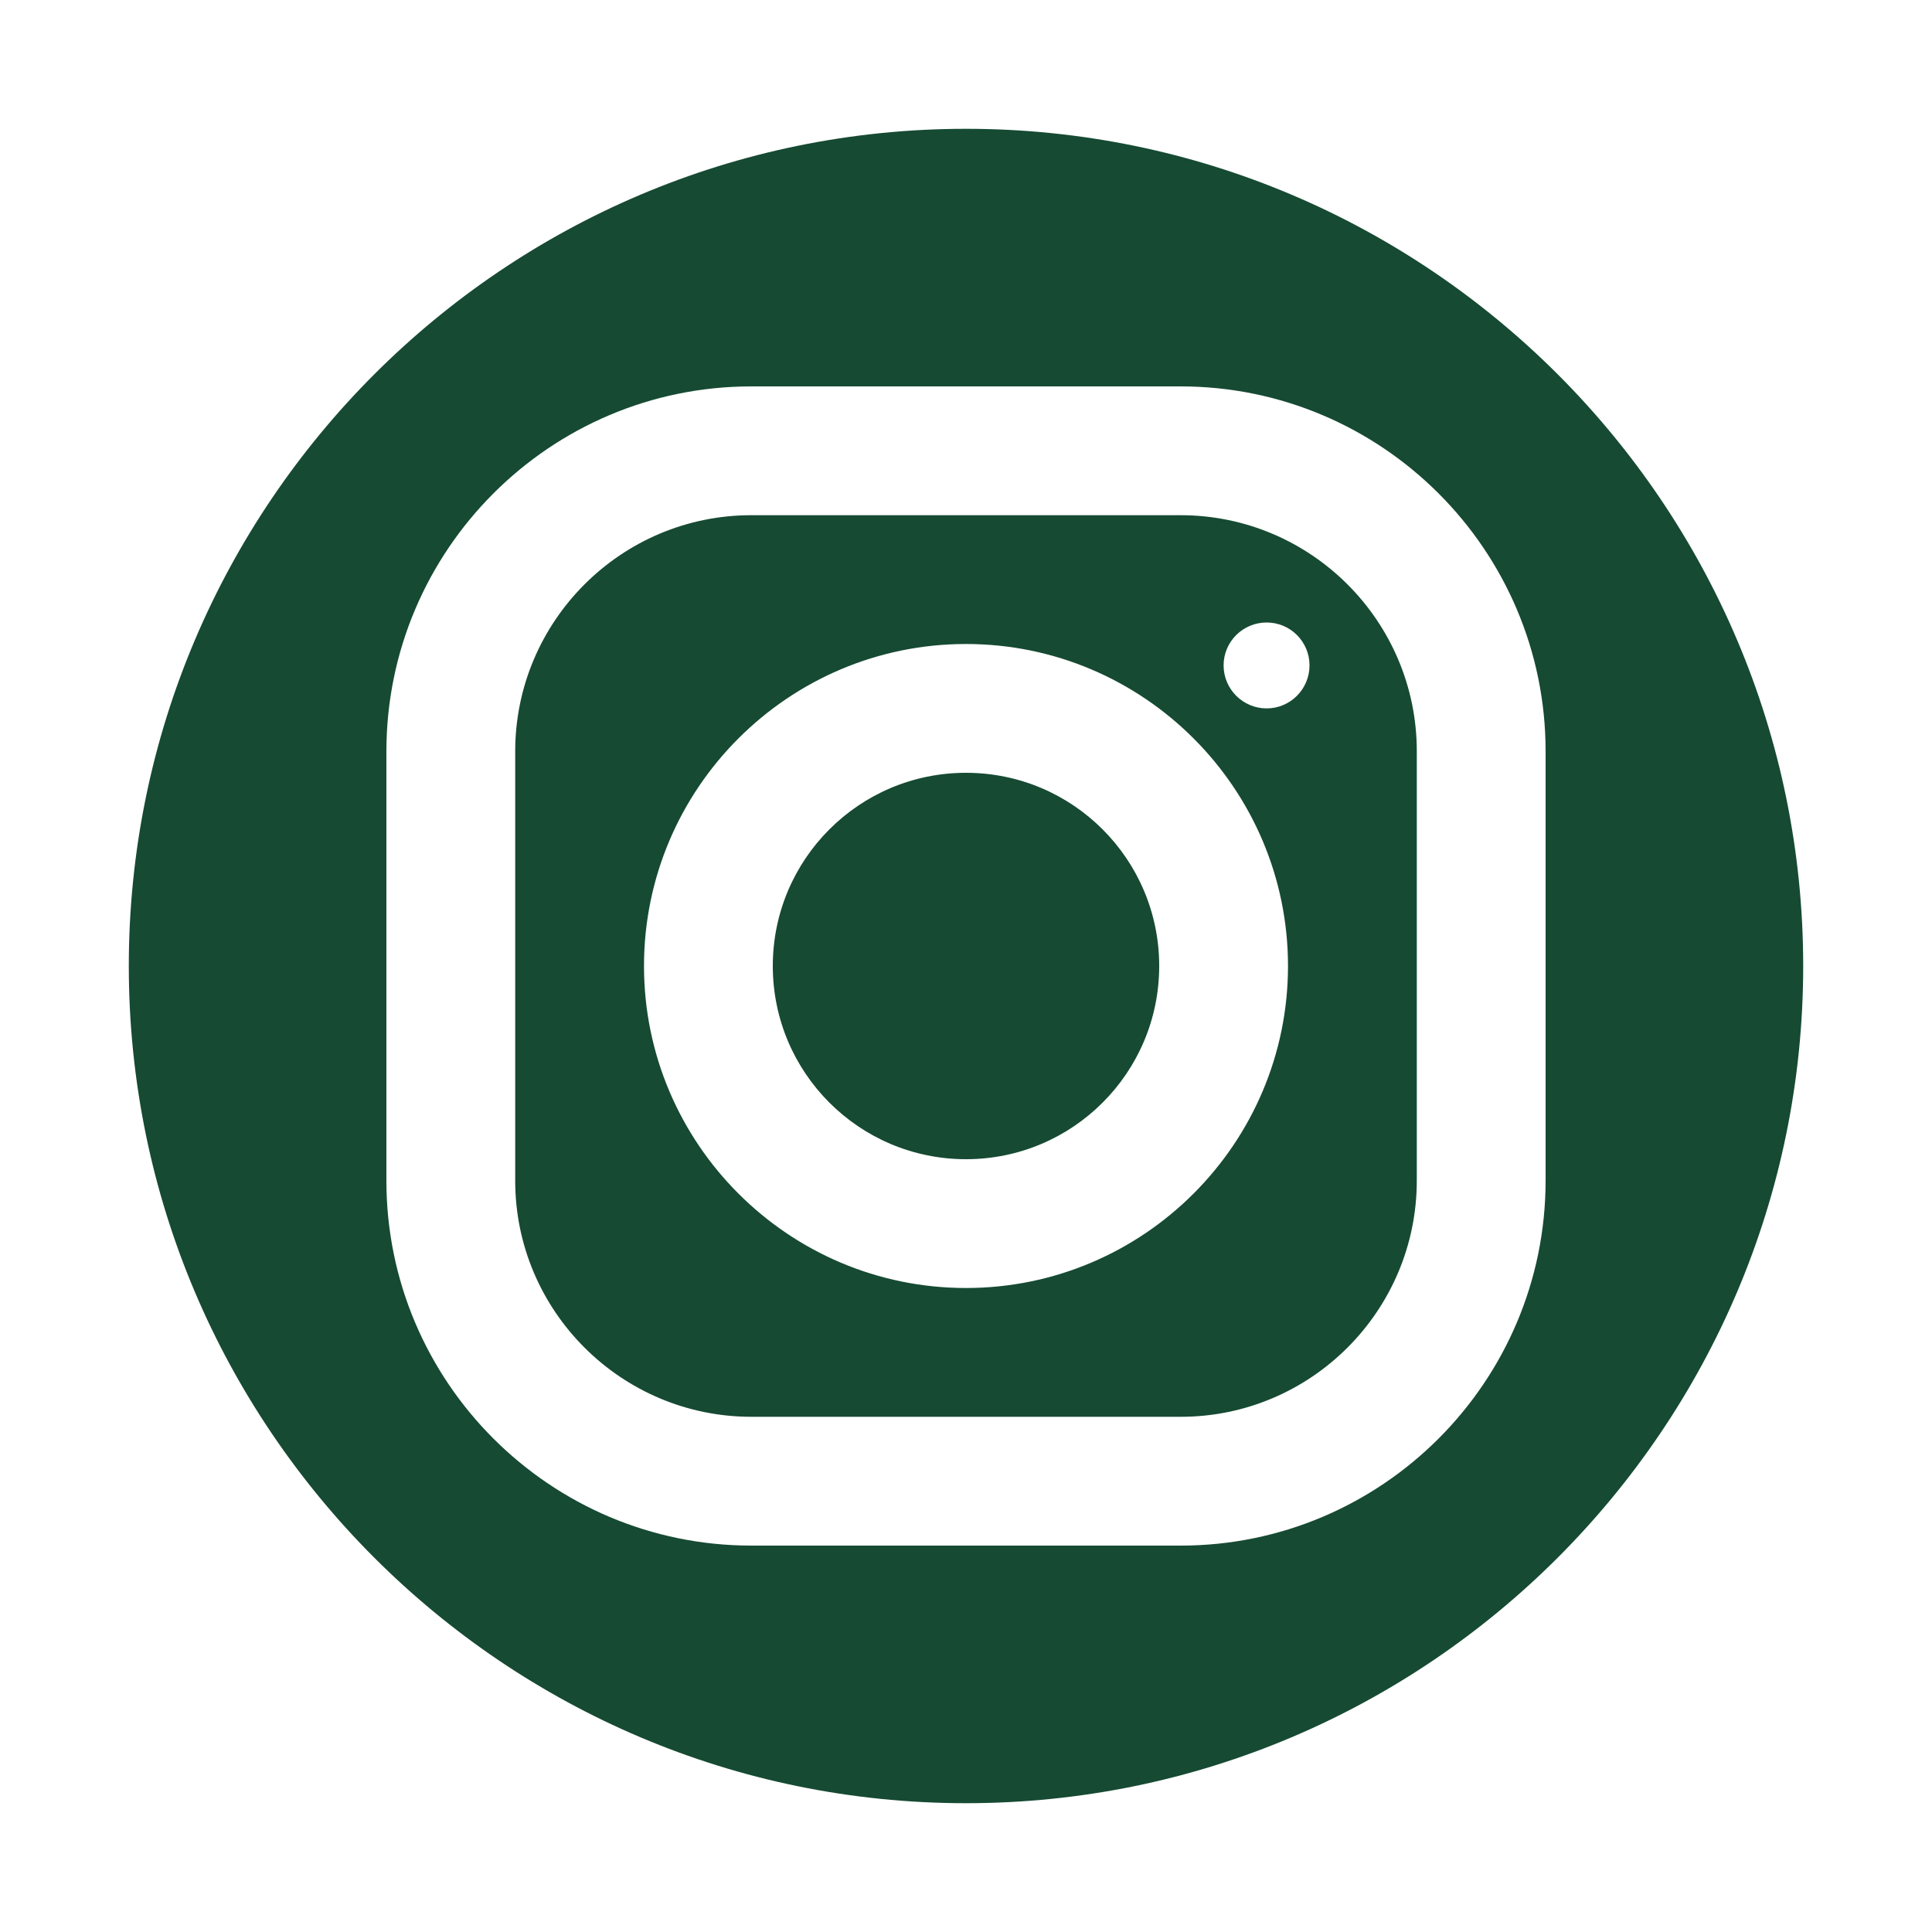 <?xml version="1.0" encoding="UTF-8"?> <svg xmlns="http://www.w3.org/2000/svg" xmlns:xlink="http://www.w3.org/1999/xlink" viewBox="0 0 120 120" width="120px" height="120px"> <g id="surface46150314"> <path style=" stroke:none;fill-rule:nonzero;fill:rgb(8.627%,29.02%,20%);fill-opacity:1;" d="M 60 8 C 31.328 8 8 31.328 8 60 C 8 88.672 31.328 112 60 112 C 88.672 112 112 88.672 112 60 C 112 31.328 88.672 8 60 8 Z M 46.664 24 L 73.328 24 C 85.828 24 96 34.168 96 46.664 L 96 73.328 C 96 85.828 85.832 96 73.336 96 L 46.672 96 C 34.172 96 24 85.832 24 73.336 L 24 46.672 C 24 34.172 34.168 24 46.664 24 Z M 46.664 32 C 38.578 32 32 38.582 32 46.672 L 32 73.336 C 32 81.422 38.582 88 46.672 88 L 73.336 88 C 81.422 88 88 81.418 88 73.328 L 88 46.664 C 88 38.578 81.418 32 73.328 32 Z M 78.672 38.664 C 80.145 38.664 81.336 39.855 81.336 41.328 C 81.336 42.801 80.145 44 78.672 44 C 77.199 44 76 42.801 76 41.328 C 76 39.855 77.199 38.664 78.672 38.664 Z M 60 40 C 71.027 40 80 48.973 80 60 C 80 71.027 71.027 80 60 80 C 48.973 80 40 71.027 40 60 C 40 48.973 48.973 40 60 40 Z M 60 48 C 53.371 48 48 53.371 48 60 C 48 66.629 53.371 72 60 72 C 66.629 72 72 66.629 72 60 C 72 53.371 66.629 48 60 48 Z M 60 48 "></path> </g> </svg> 